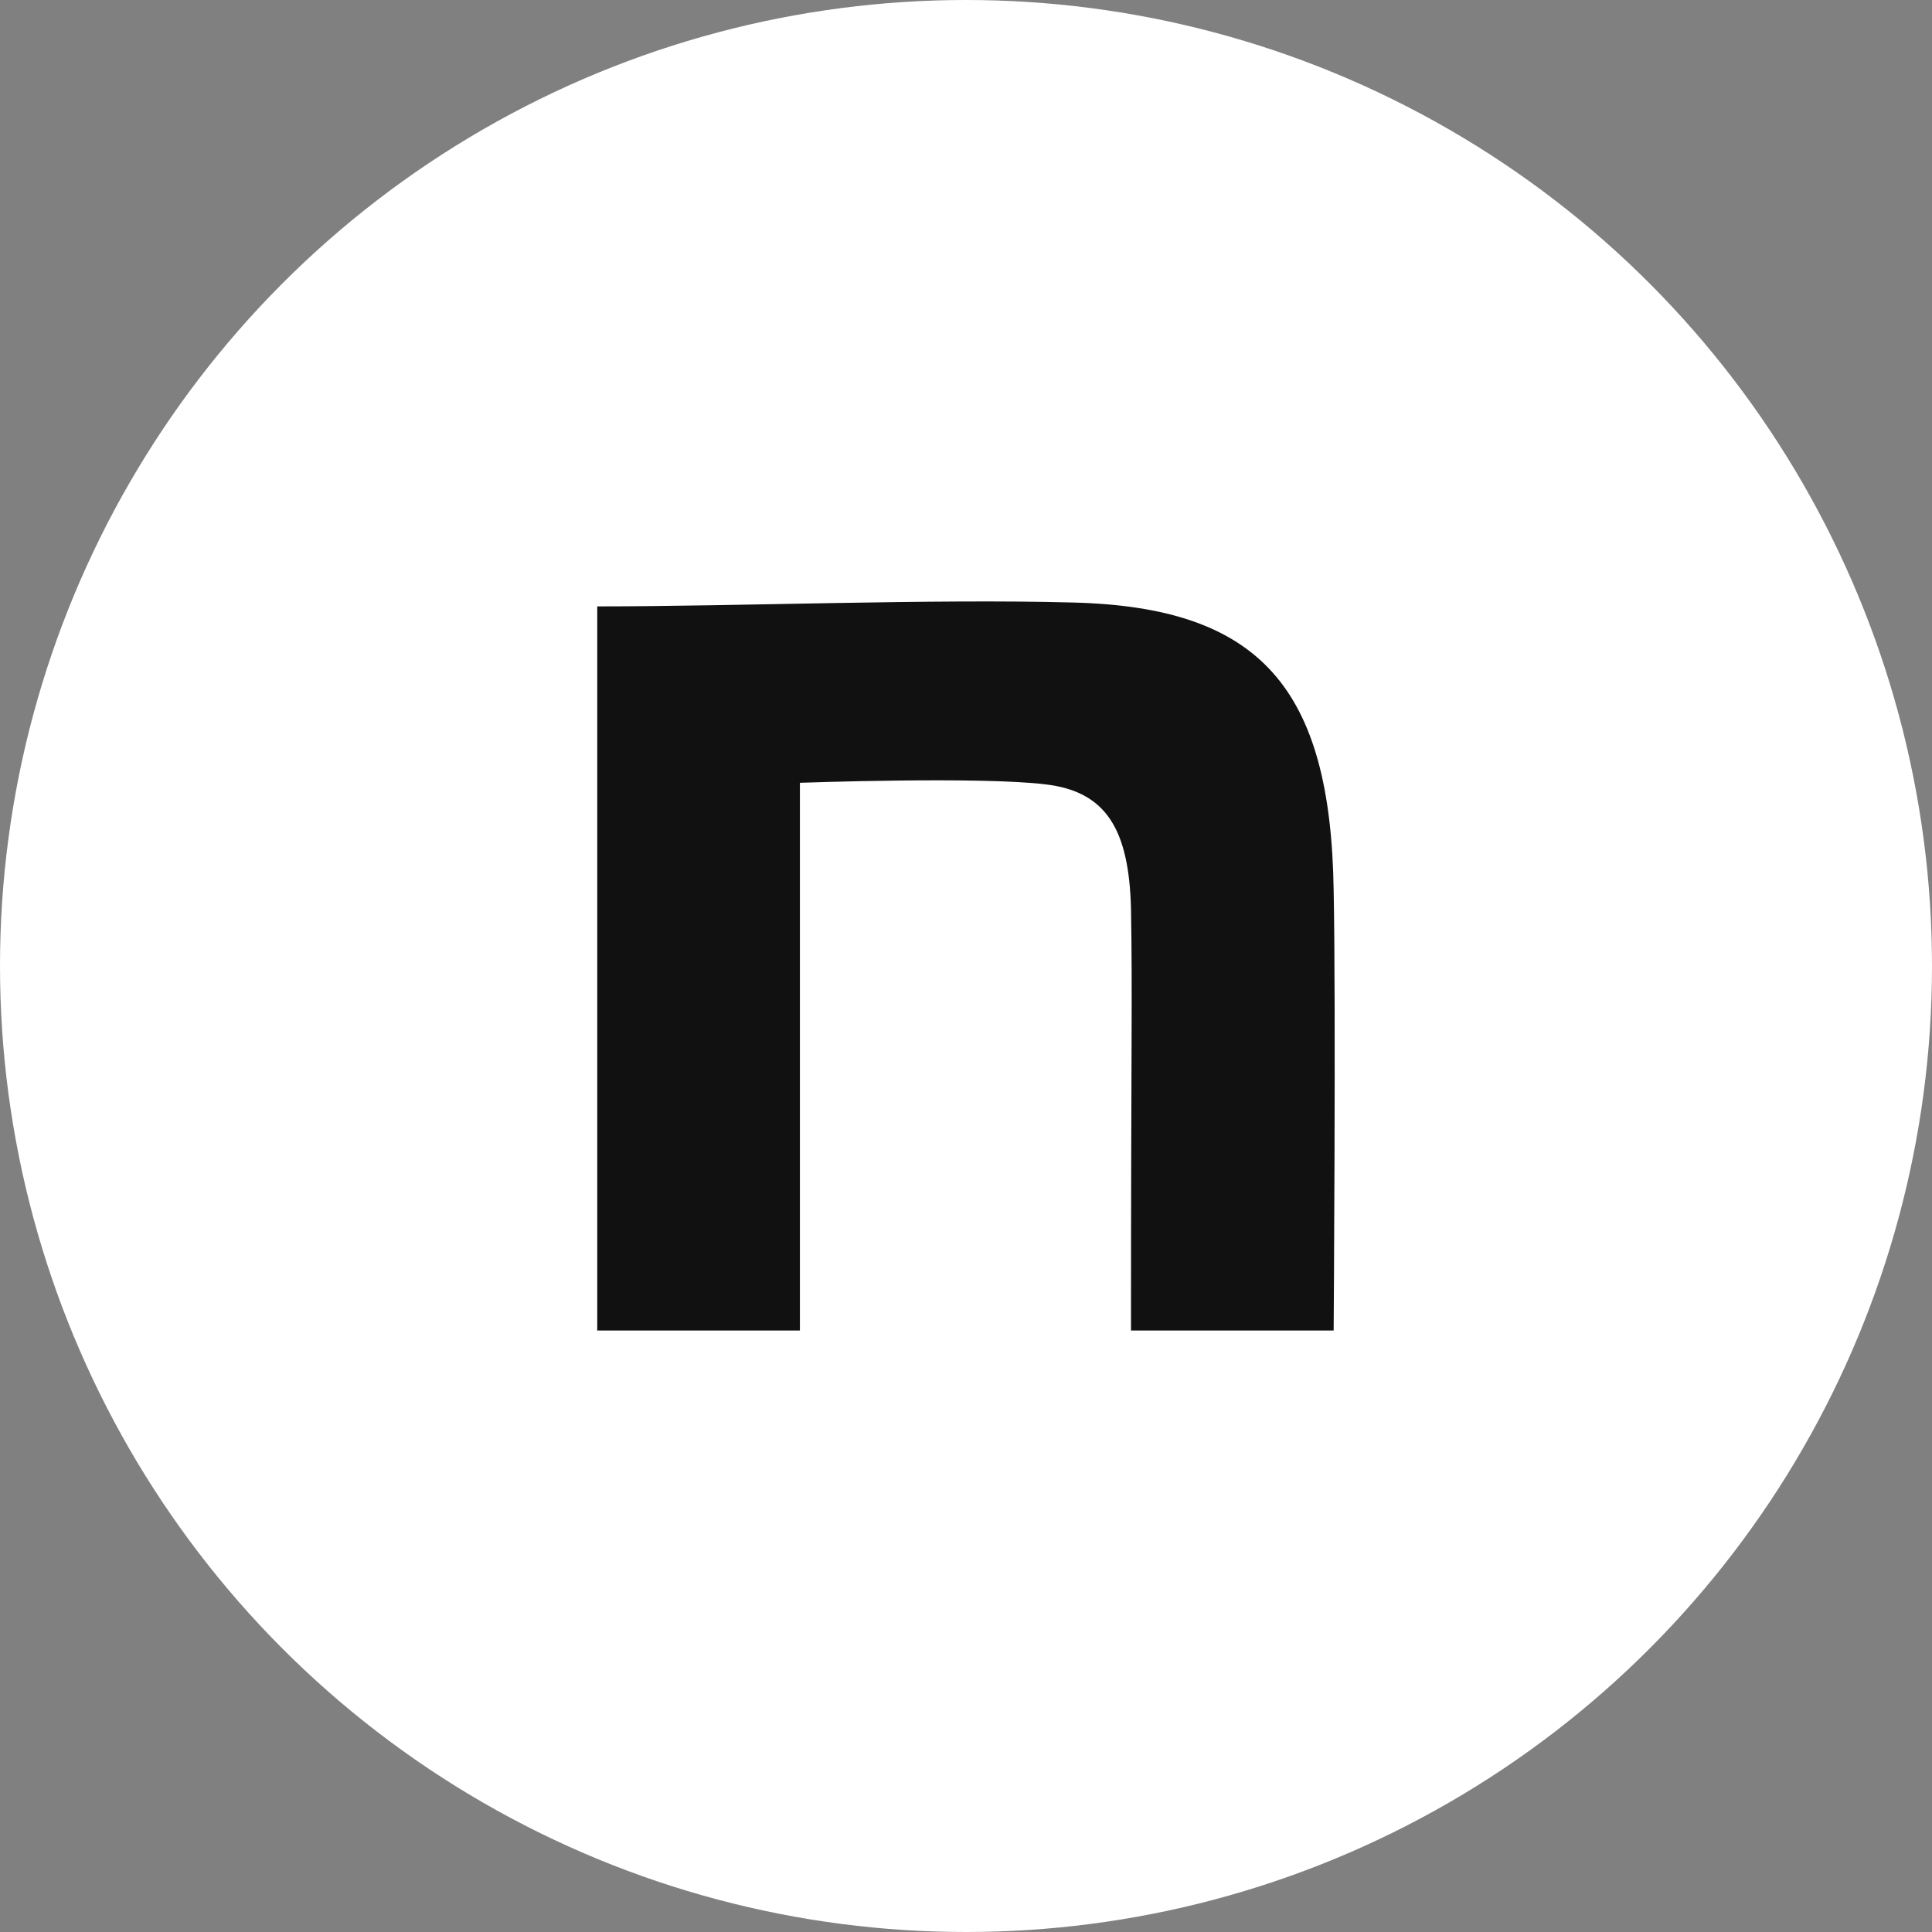 <svg xmlns="http://www.w3.org/2000/svg" width="30" height="30" viewBox="0 0 30 30"><rect x="0" y="0" width="30" height="30" fill="#808080" stroke="none"/><g transform="translate(10934 -16868)"><circle cx="15" cy="15" r="15" transform="translate(-10934 16868)" fill="#fff"/><path d="M75.488,68.977c-2.162-.06-5.19.06-7.388.06V80.281h3.147V71.776s2.8-.1,3.808.024c.949.108,1.3.7,1.333,1.922.024,1.394,0,2.126,0,6.559h3.147s.036-5.07,0-6.835C79.488,70.31,78.4,69.049,75.488,68.977Z" transform="translate(-10992.826 16808.379)" fill="#111"/></g></svg>
